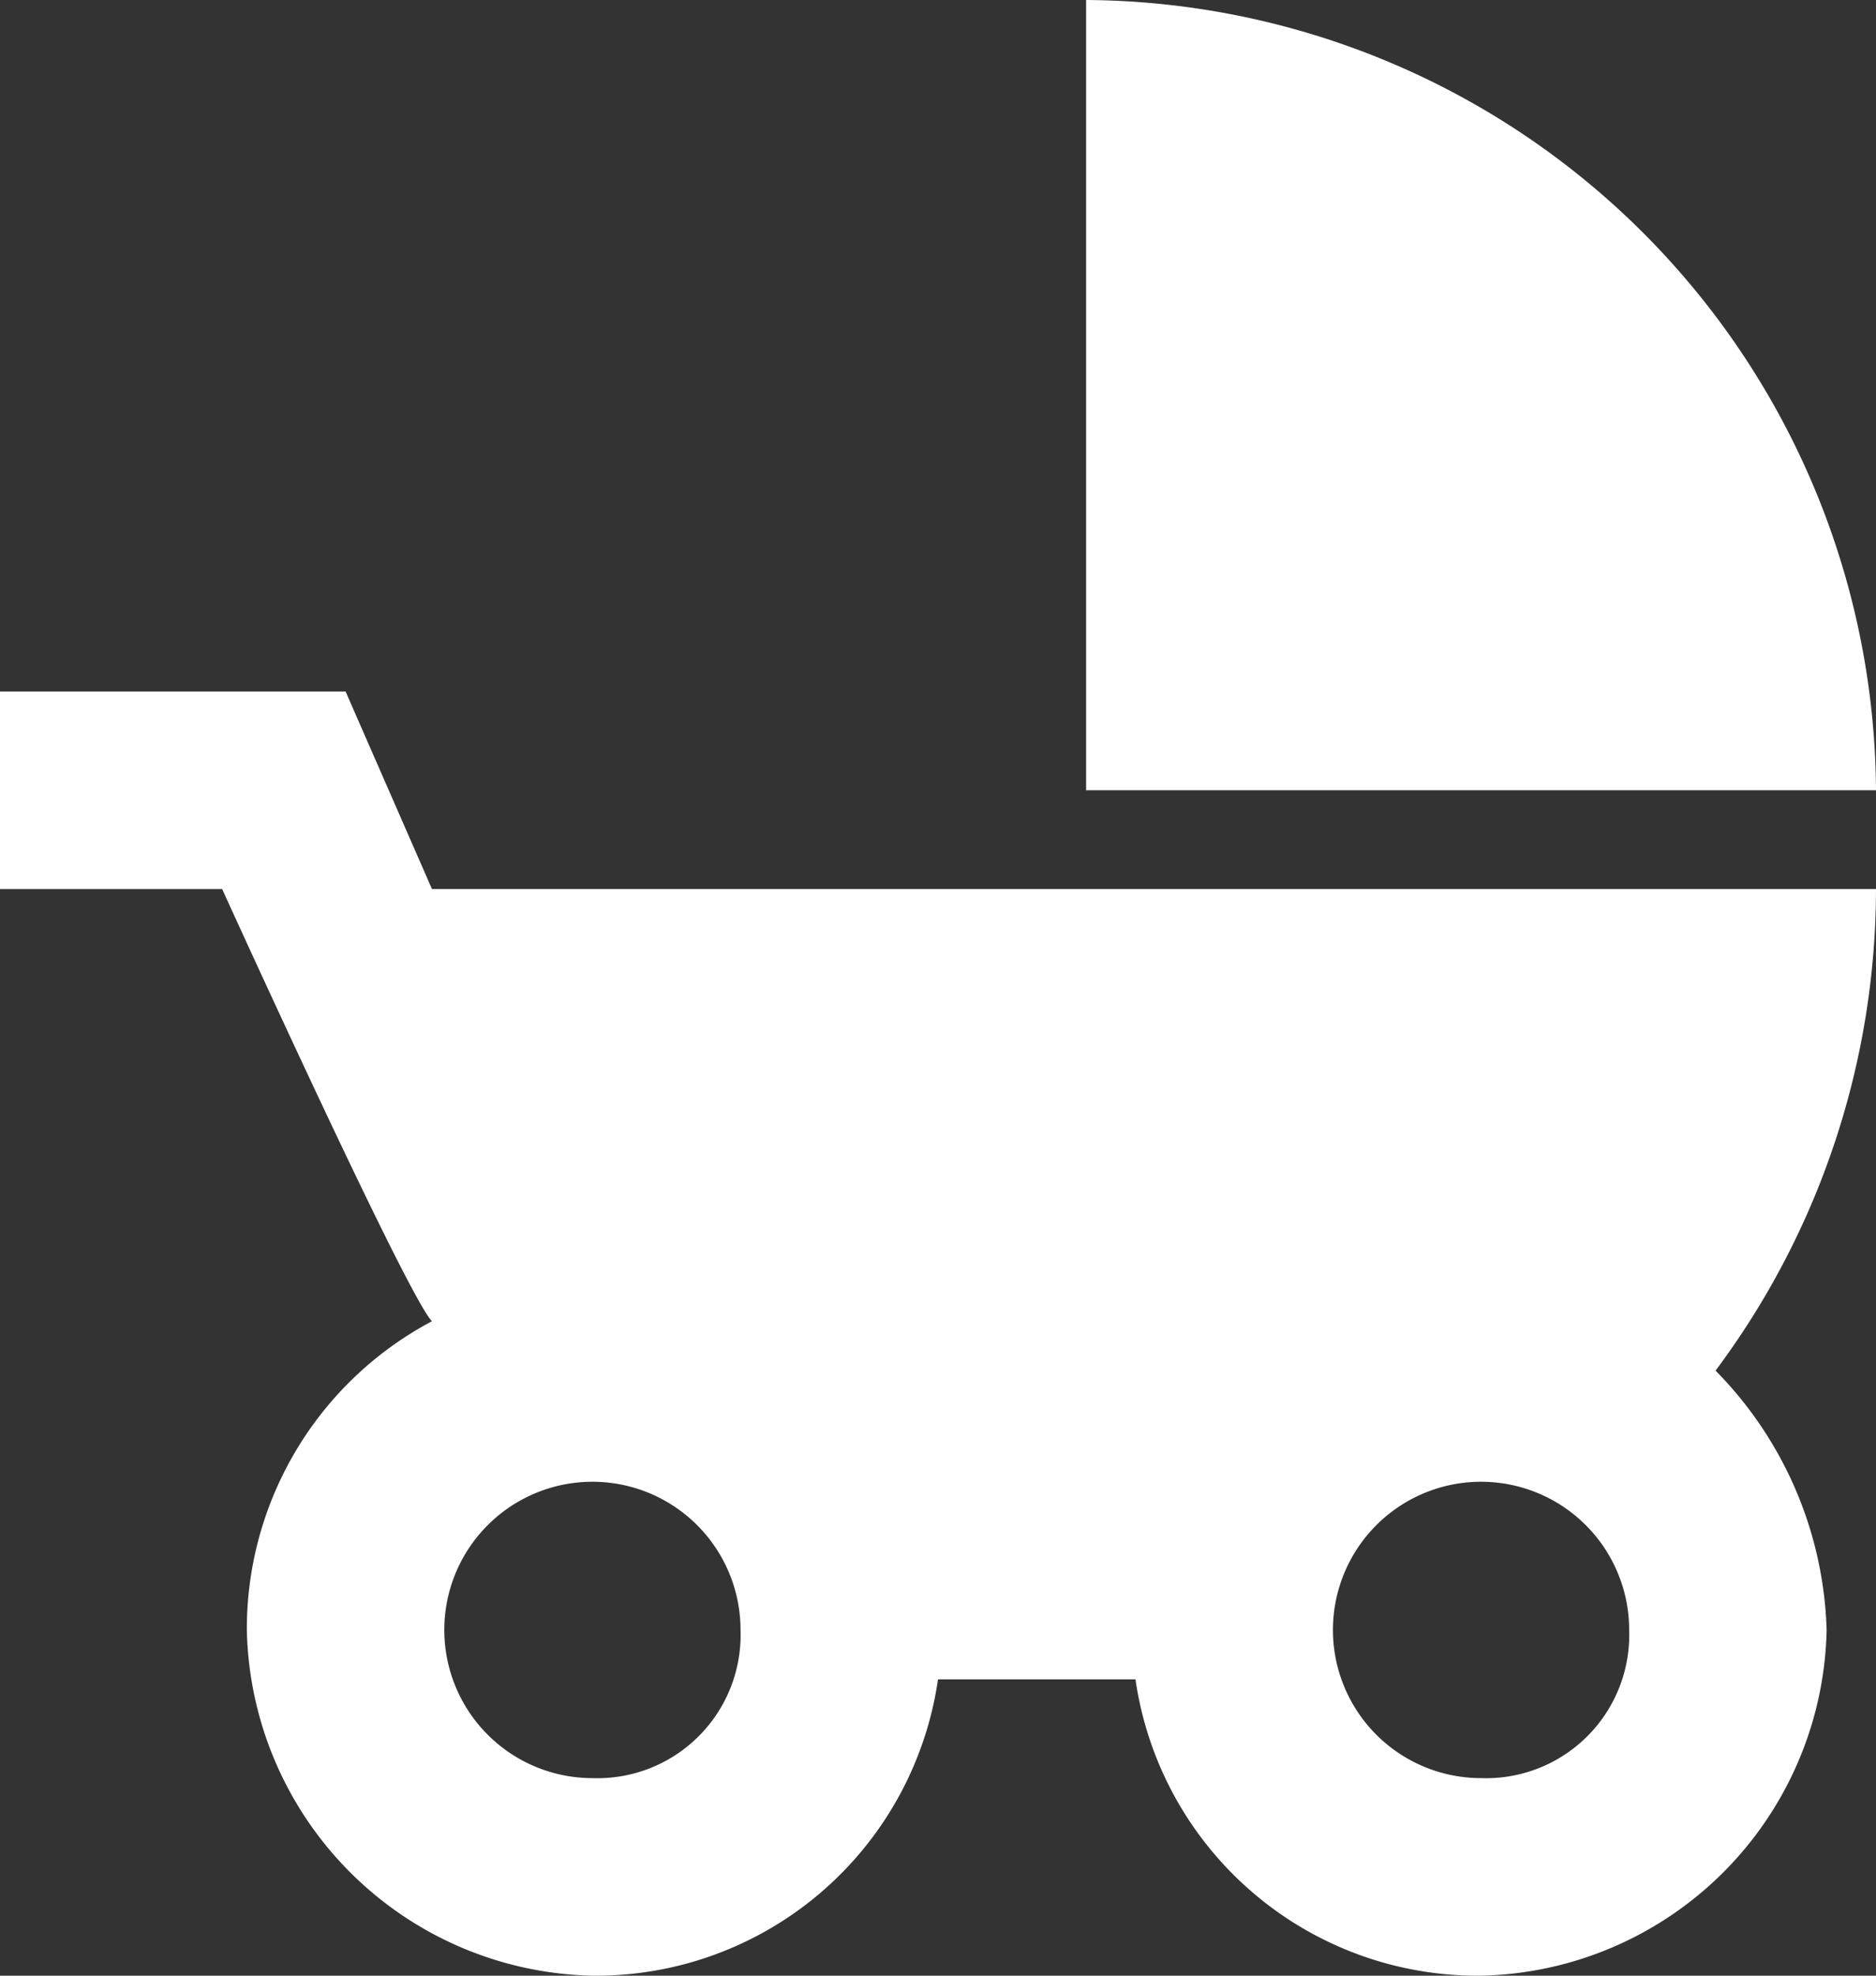 <svg id="Calque_1" data-name="Calque 1" xmlns="http://www.w3.org/2000/svg" viewBox="0 0 15.2 16"><rect x="0" y="0" width="15.2" height="16" fill="#333333" stroke="none"/><defs><style>.cls-1{fill:#fff}</style></defs><title>enfant-blanc</title><path class="cls-1" d="M13.6 4.4v6.4H20a6.44 6.44 0 0 0-6.4-6.4zm5.1 11.1a6.53 6.53 0 0 0 1.3-3.9H8.3L7.6 10H4.8v1.6h1.8s1.5 3.3 1.7 3.5a2.82 2.82 0 0 0-1.5 2.5 2.86 2.86 0 0 0 2.8 2.8 2.8 2.8 0 0 0 2.8-2.4H14a2.8 2.8 0 0 0 2.8 2.4 2.86 2.86 0 0 0 2.8-2.8 3.12 3.12 0 0 0-.9-2.1zm-9.1 3.3a1.2 1.2 0 1 1 1.2-1.2 1.16 1.16 0 0 1-1.2 1.2zm7.2 0a1.2 1.2 0 1 1 1.2-1.2 1.16 1.16 0 0 1-1.2 1.2z" transform="translate(-4.8 -4.4)"/></svg>
